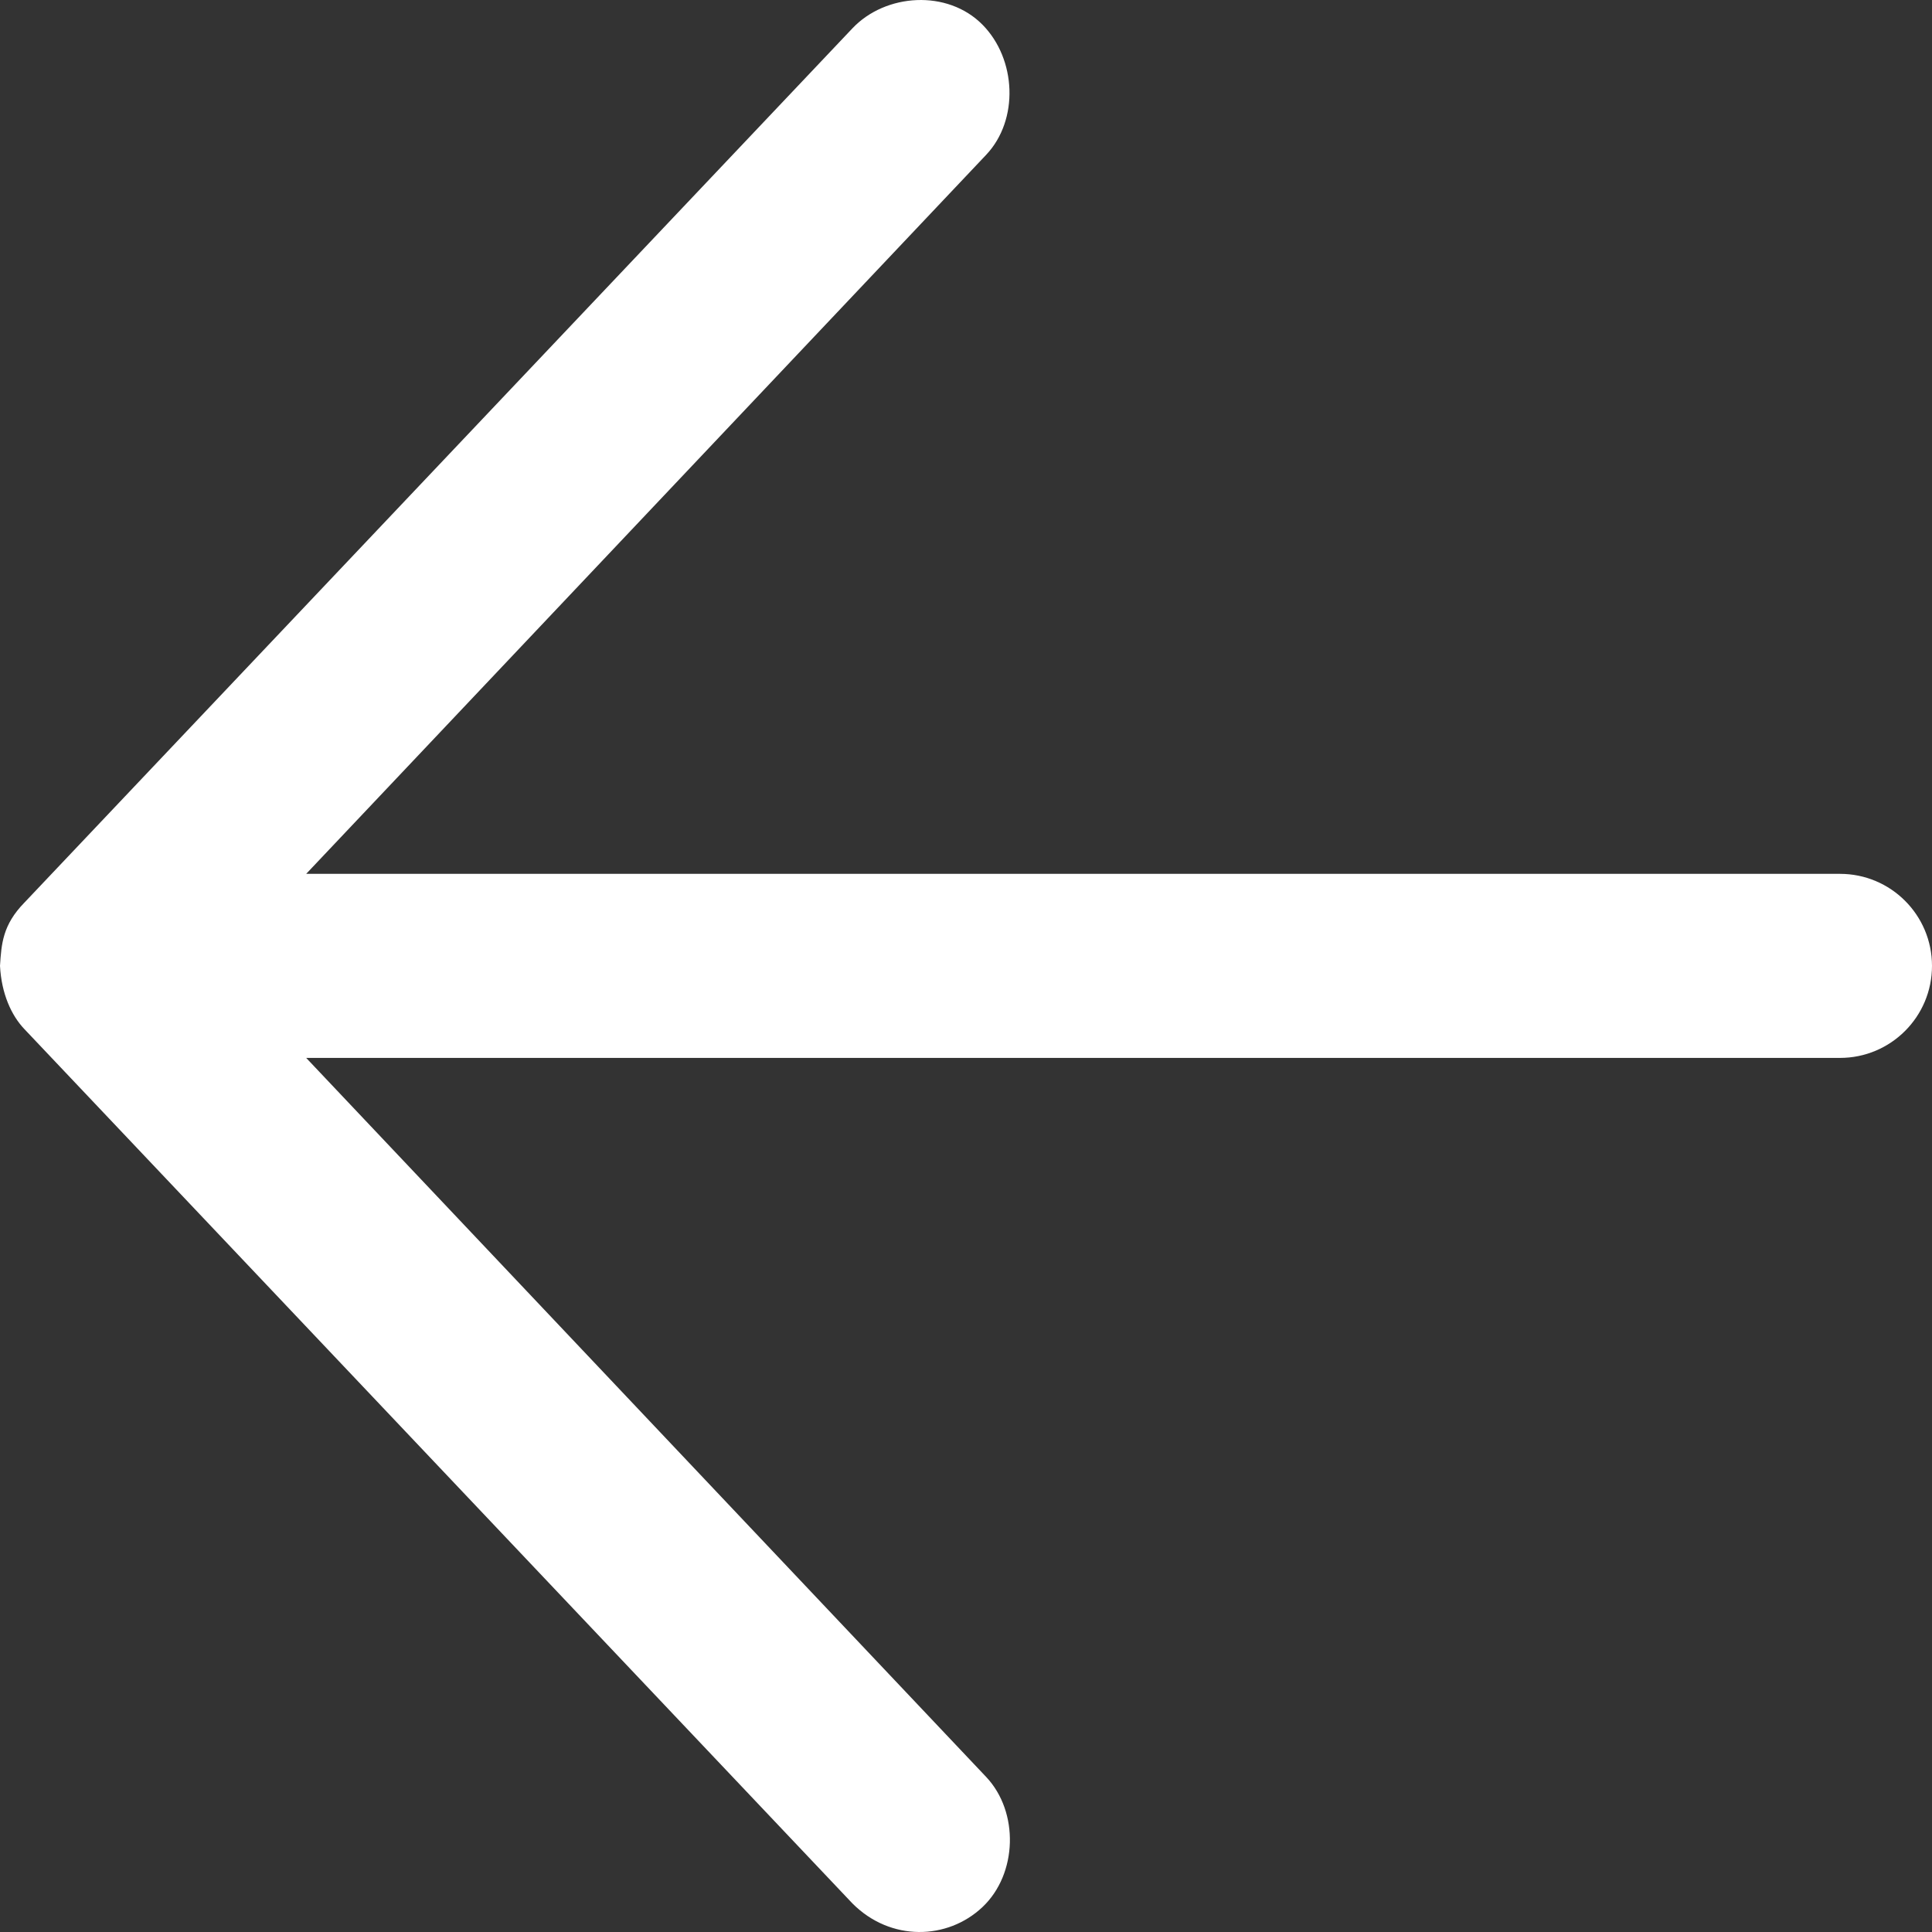 <svg xmlns="http://www.w3.org/2000/svg" width="56" height="56" viewBox="0 0 56 56" fill="none"><rect x="0" y="0" width="56" height="56" fill="#333333" stroke="none"/><path d="M-0 27.996C0.042 28.801 0.329 29.433 0.708 29.83L24.708 55.172C25.812 56.281 27.465 56.236 28.479 55.276C29.494 54.316 29.543 52.519 28.583 51.504L8.875 30.664L53.333 30.664C54.806 30.664 56 29.47 56 27.996C56 26.523 54.806 25.329 53.333 25.329L8.875 25.329L28.583 4.489C29.543 3.474 29.46 1.711 28.479 0.717C27.465 -0.312 25.668 -0.194 24.708 0.821L0.708 26.162C0.075 26.81 0.041 27.361 -0 27.996Z" fill="white"></path></svg>
